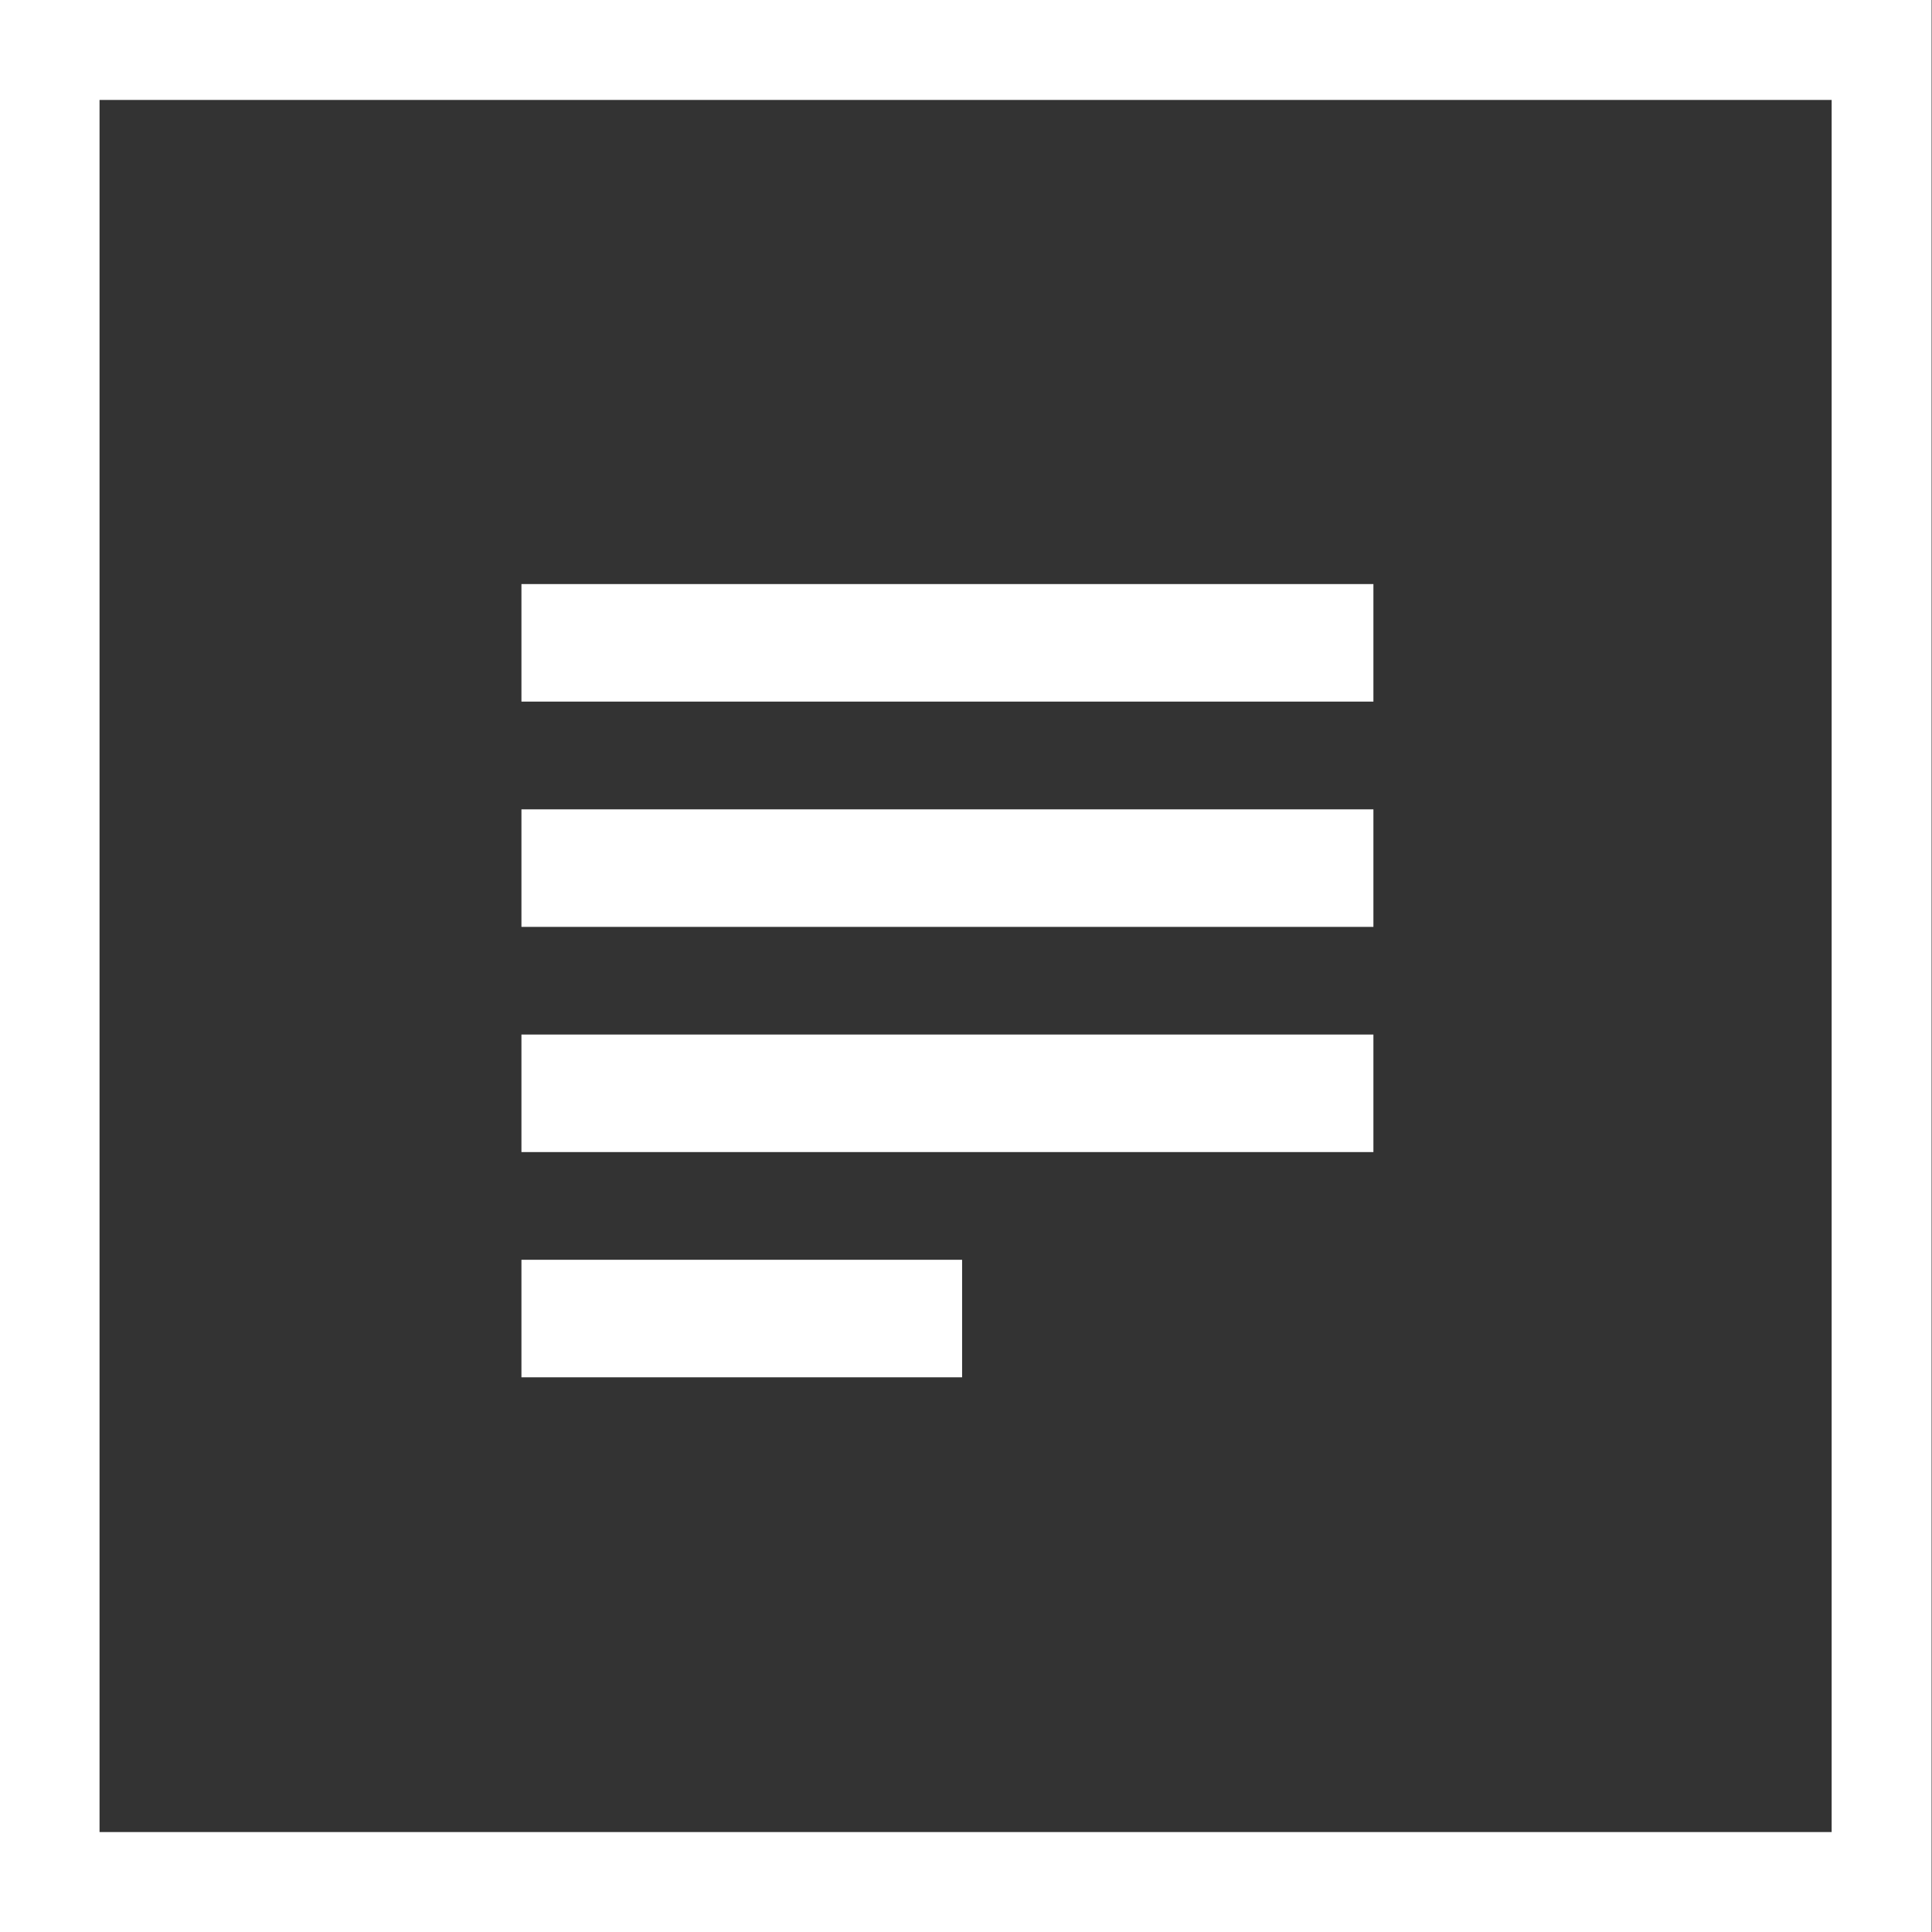 <svg xmlns="http://www.w3.org/2000/svg" viewBox="0 0 48 48">
  <rect x="0" y="0" width="48" height="48" fill="#333333" stroke="none"/>
  <defs>
    <style>
      .a {
        fill: #fff;
      }
    </style>
  </defs>
  <title>Text_Icon_Light</title>
  <path class="a" d="M-.01,0V48H47.99V0ZM45.507,45.517H2.473V2.483H45.507Z"/>
  <rect class="a" x="12.955" y="14.511" width="21.167" height="2.92"/>
  <rect class="a" x="12.955" y="20.108" width="21.167" height="2.92"/>
  <rect class="a" x="12.955" y="25.703" width="21.167" height="2.92"/>
  <rect class="a" x="12.955" y="31.299" width="10.948" height="2.92"/>
</svg>
